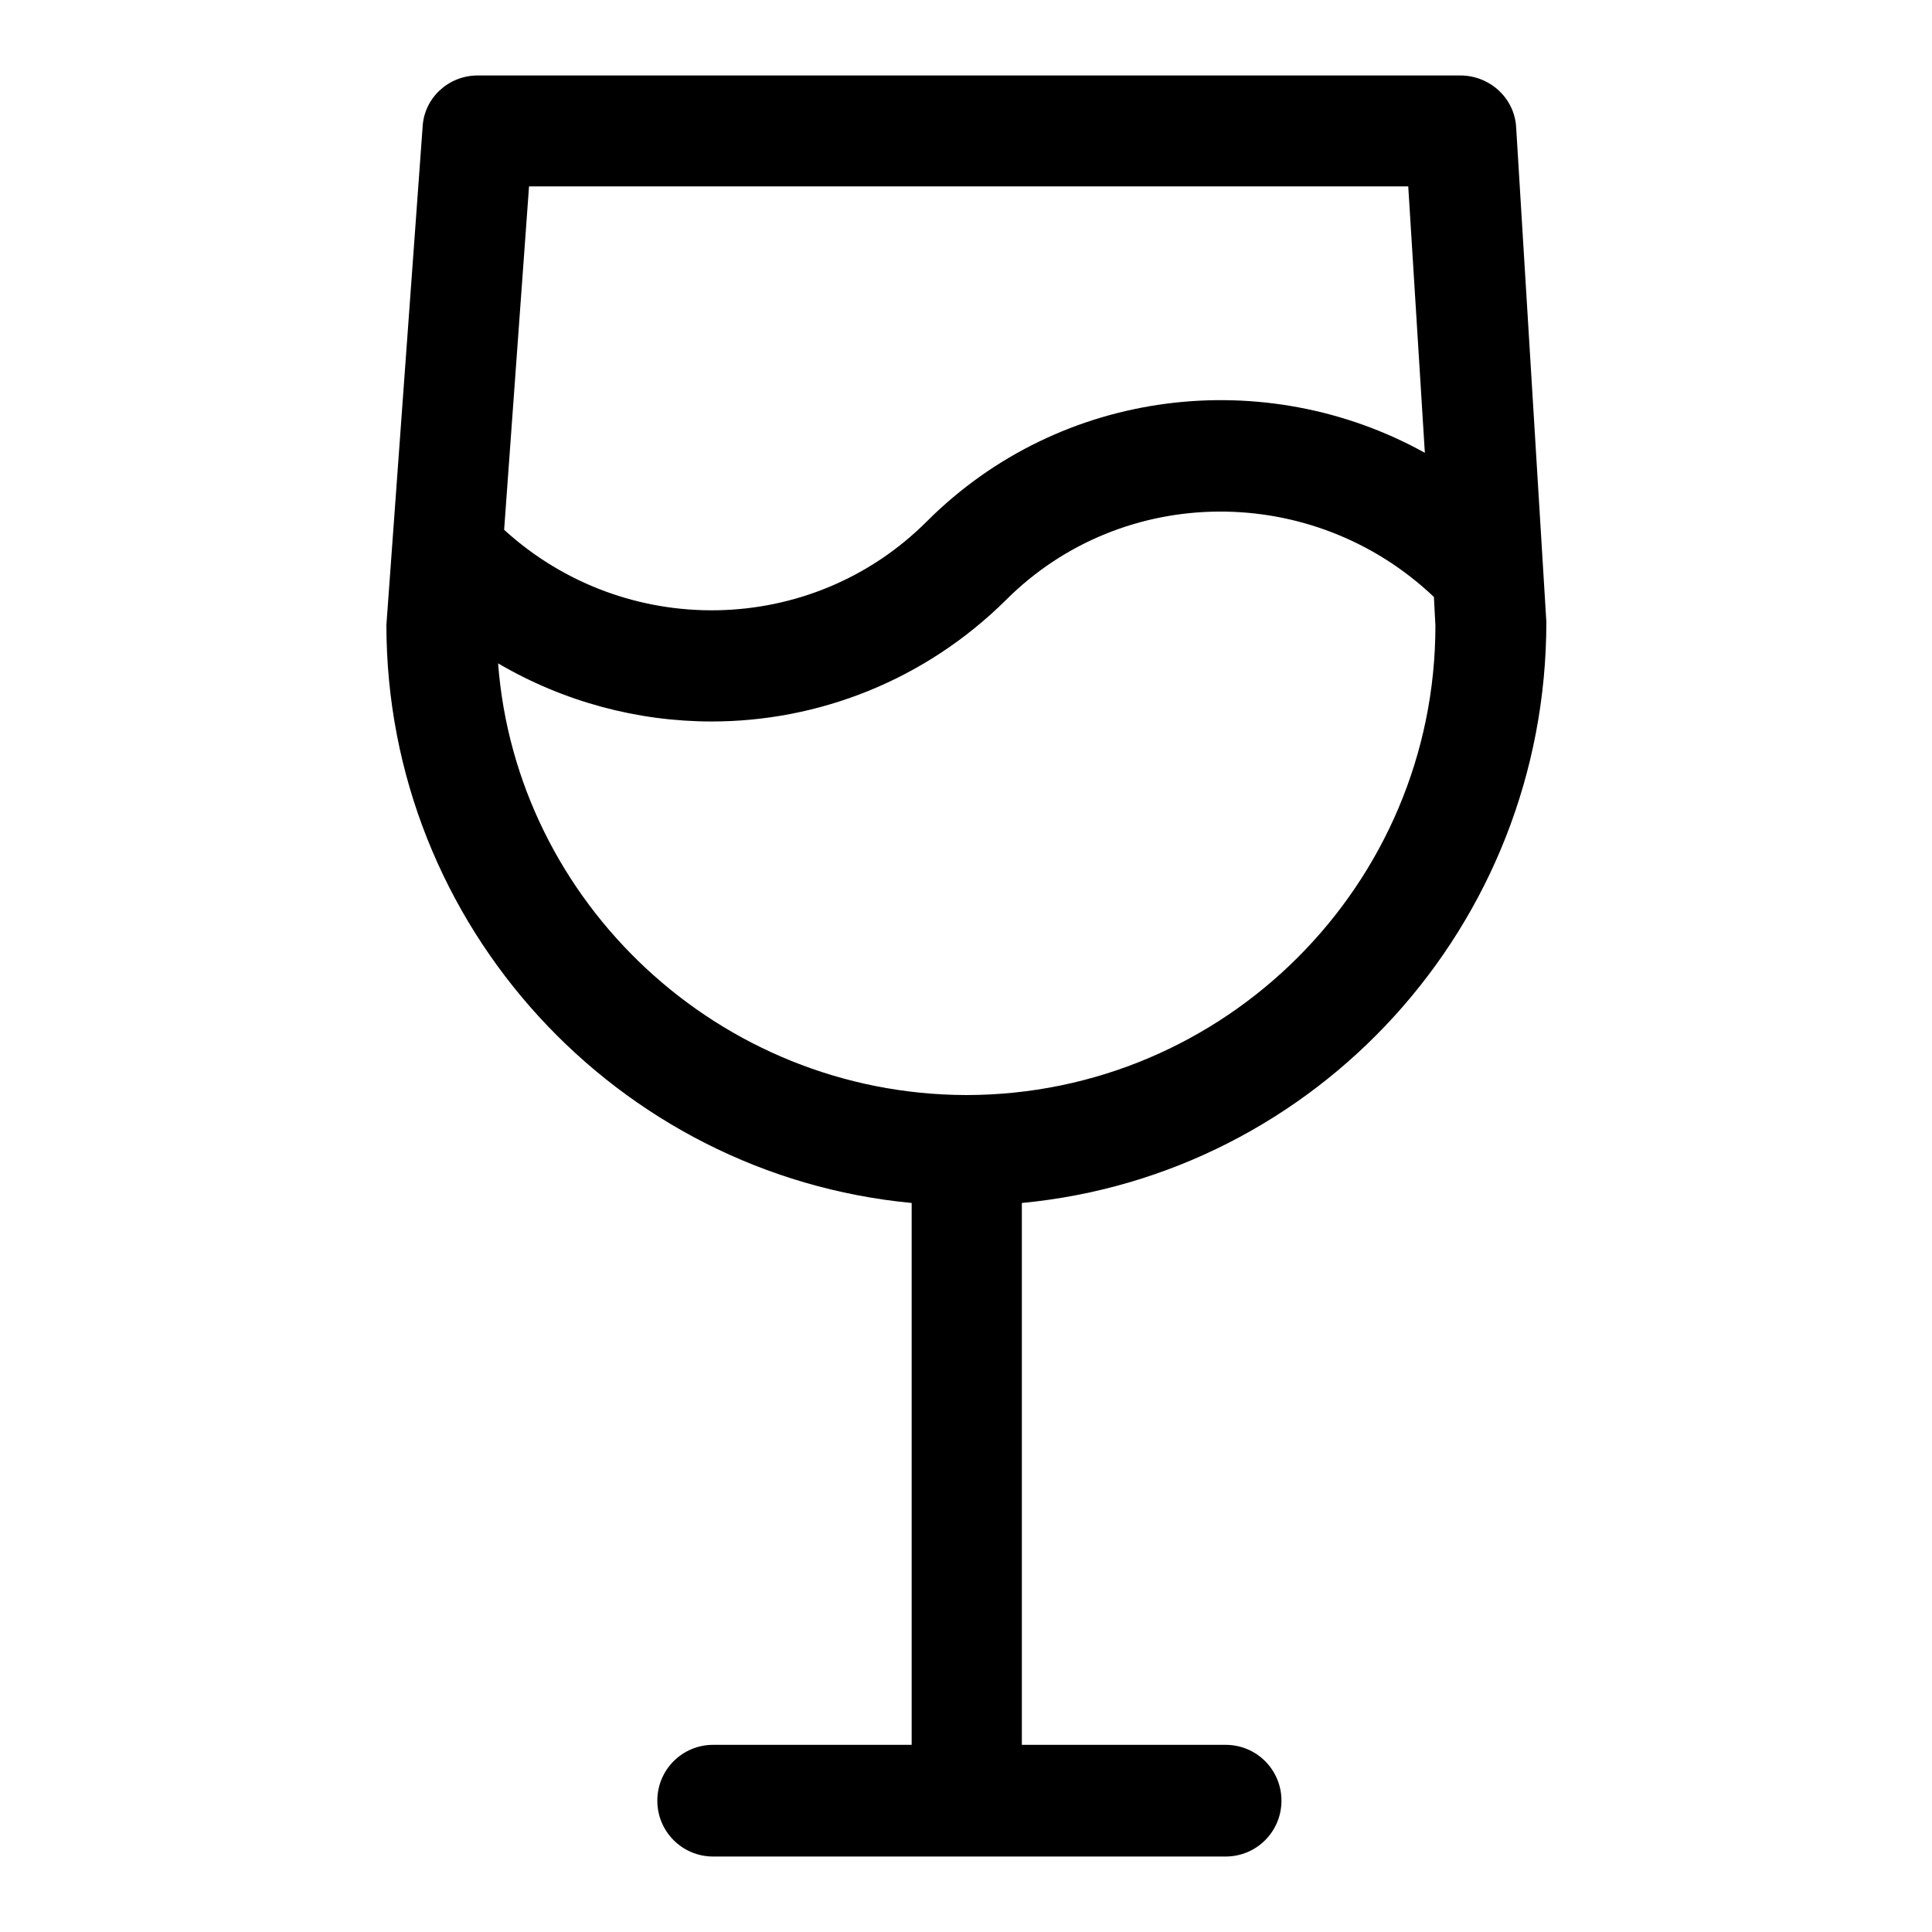 <?xml version="1.0" encoding="utf-8"?>
<!-- Svg Vector Icons : http://www.onlinewebfonts.com/icon -->
<!DOCTYPE svg PUBLIC "-//W3C//DTD SVG 1.1//EN" "http://www.w3.org/Graphics/SVG/1.1/DTD/svg11.dtd">
<svg version="1.1" xmlns="http://www.w3.org/2000/svg" xmlns:xlink="http://www.w3.org/1999/xlink" x="0px" y="0px" viewBox="0 0 256 256" enable-background="new 0 0 256 256" xml:space="preserve">
<g> <path fill="#000000" d="M204.9,82.4l-4-65.5c-0.2-3.9-3.5-6.9-7.4-6.9H63.3c-3.9,0-7.1,3-7.3,6.8l-4.8,66 c0,39.9,30.6,72.9,69.6,76.6v71.8H94.5c-4.1,0-7.4,3.3-7.4,7.4c0,4.1,3.3,7.4,7.4,7.4h67.9c4.1,0,7.4-3.3,7.4-7.4 c0-4.1-3.3-7.4-7.4-7.4h-27v-71.8C174.4,155.7,204.9,122.7,204.9,82.4z M186.6,24.7l2.2,35.3c-21.1-11.7-48.2-8.7-66,9.1 c-15.3,15.3-40,15.7-56,1.1l3.3-45.5H186.6z M66,87.9c8.7,5.1,18.5,7.7,28.3,7.7c14.1,0,28.2-5.4,39-16.1 C148.8,64,174,63.9,190,79.1l0.2,3.8c0,34.3-27.9,62.2-62.2,62.2C95.3,145,68.4,119.6,66,87.9z"/></g>
</svg>